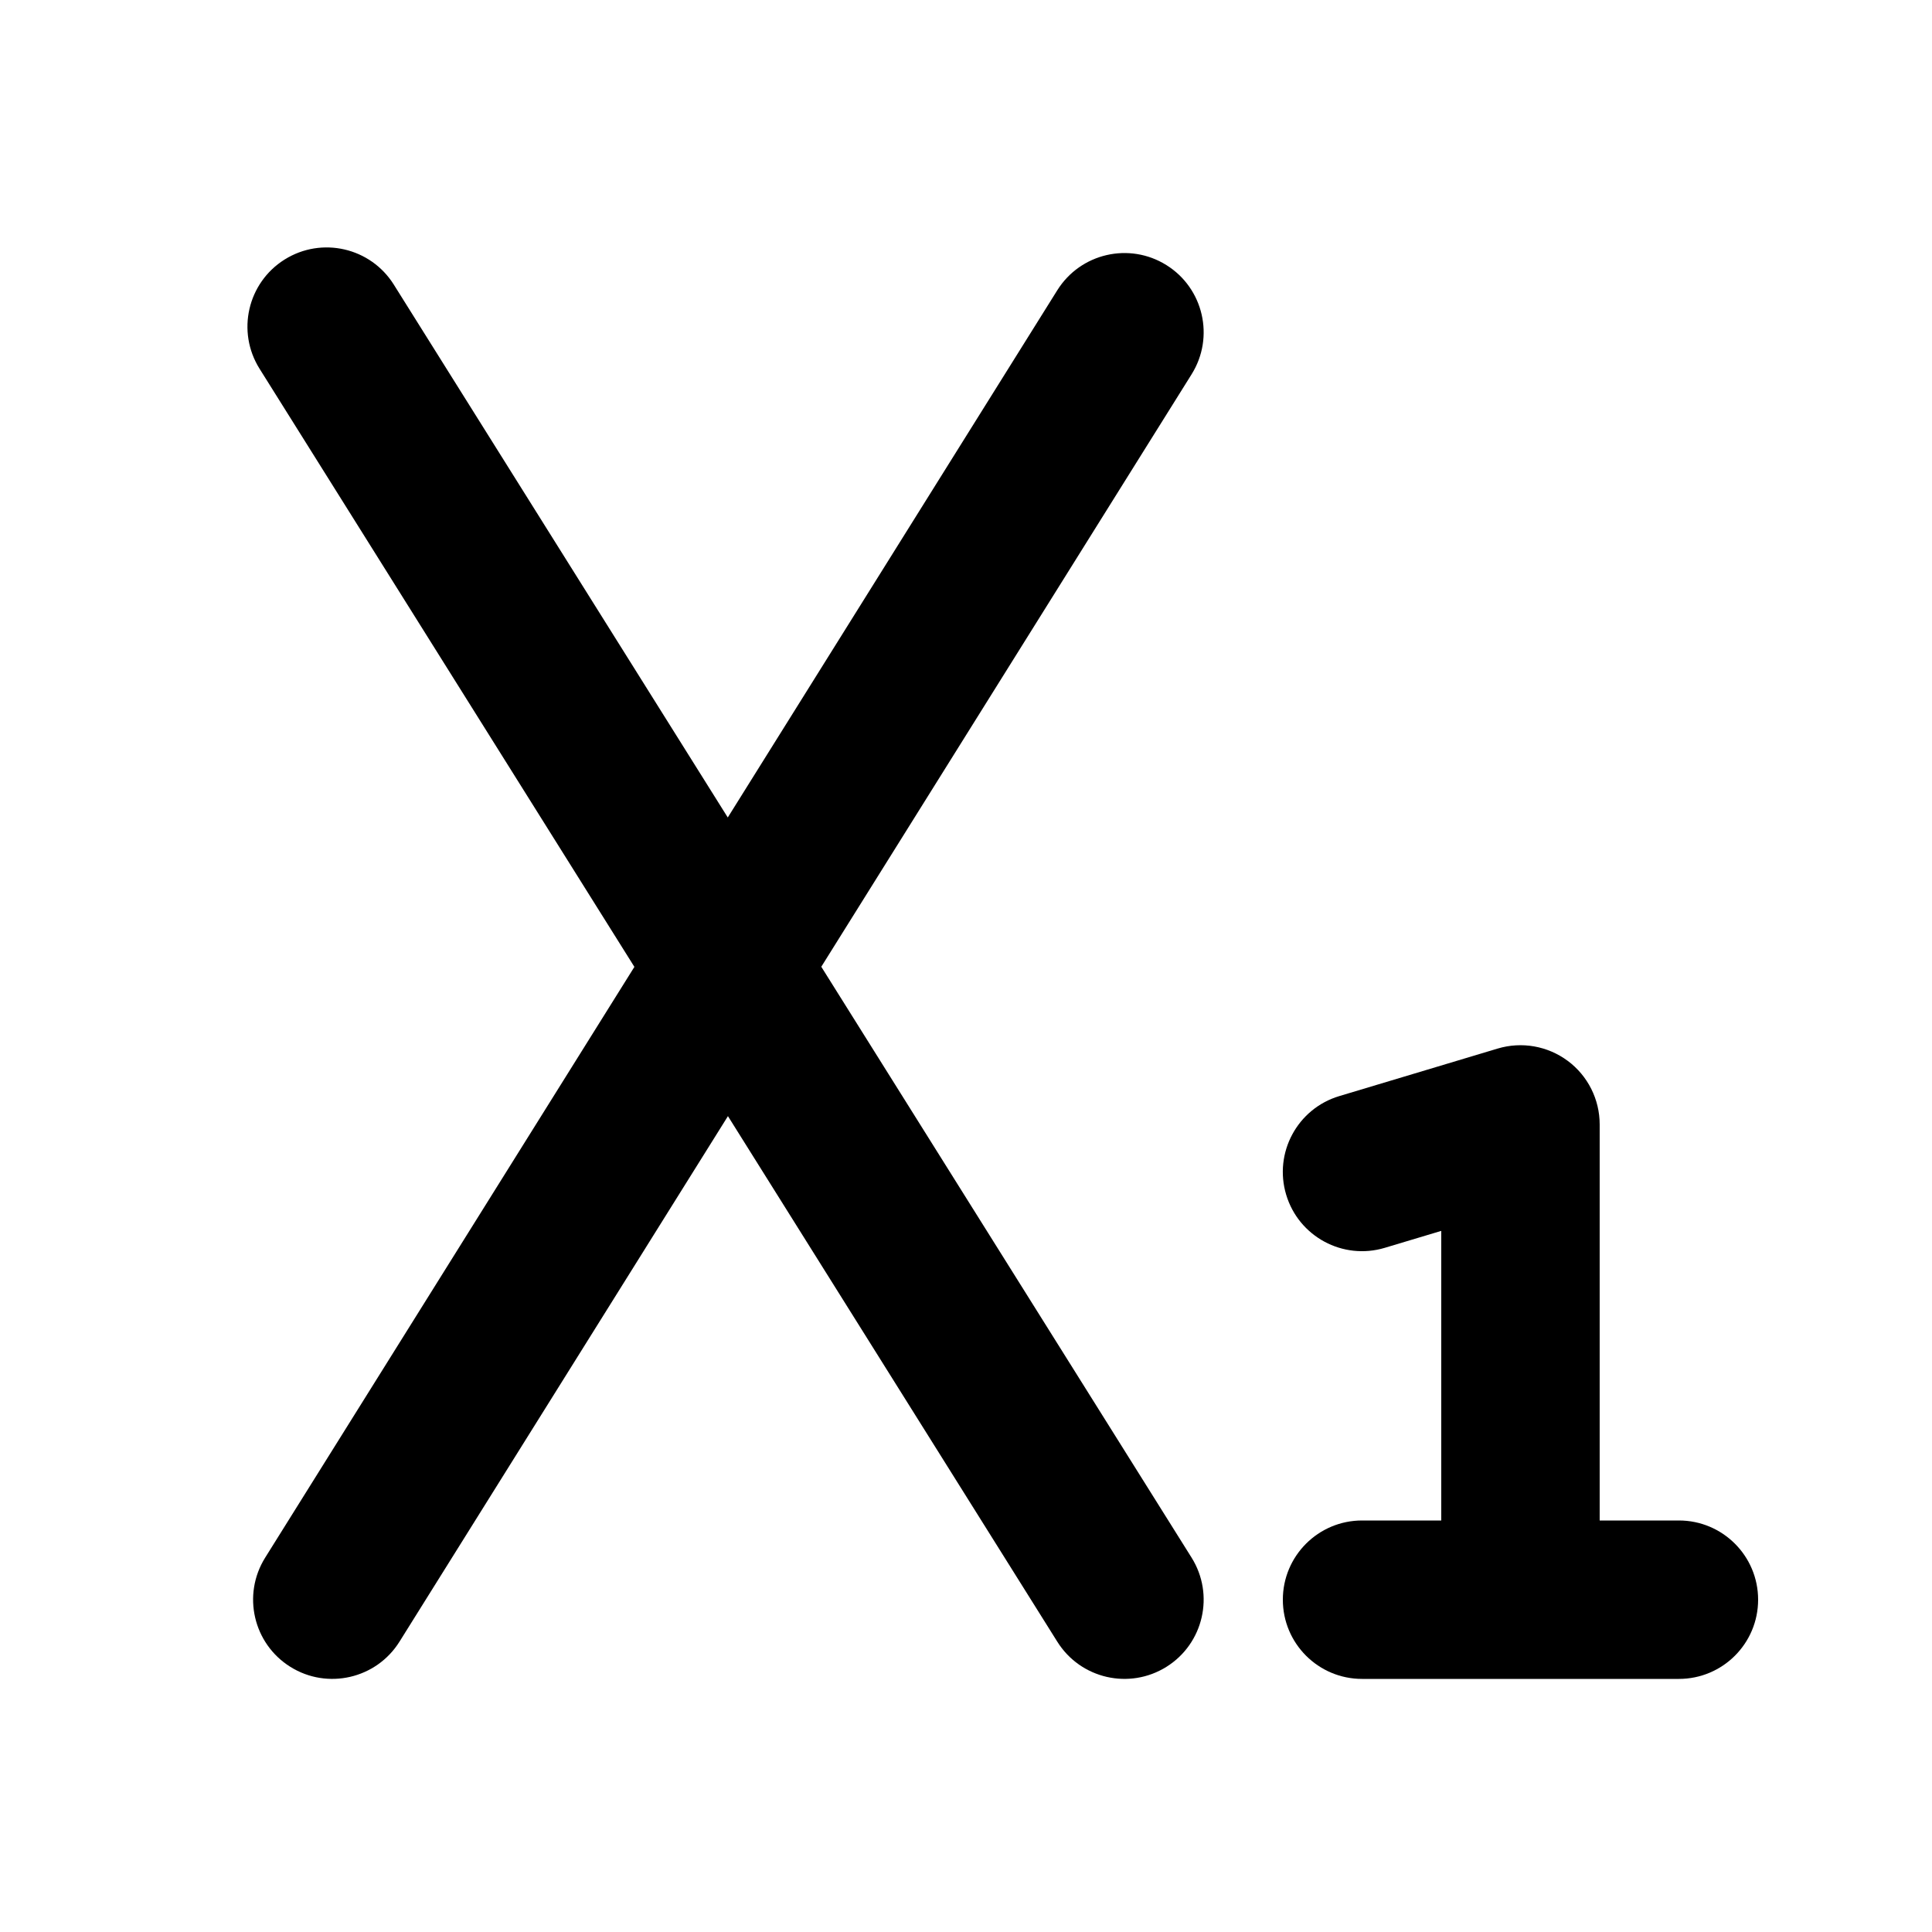 <?xml version="1.0" encoding="UTF-8"?>
<!-- Uploaded to: SVG Find, www.svgrepo.com, Generator: SVG Find Mixer Tools -->
<svg fill="#000000" width="800px" height="800px" version="1.1" viewBox="144 144 512 512" xmlns="http://www.w3.org/2000/svg">
 <g>
  <path d="m248.36 219.42c-6.16-9.824-19.113-12.797-28.938-6.641s-12.797 19.109-6.641 28.934l99.34 158.52-97.855 156.57c-6.144 9.832-3.156 22.785 6.676 28.926 9.828 6.144 22.781 3.156 28.926-6.672l87.043-139.27 87.289 139.29c6.156 9.824 19.109 12.797 28.934 6.641 9.824-6.156 12.797-19.113 6.641-28.938l-98.125-156.58 98.141-157.02c6.144-9.832 3.152-22.781-6.676-28.926-9.832-6.144-22.785-3.156-28.93 6.676l-87.32 139.71z"/>
  <path d="m559.47 425.14c5.324 3.961 8.461 10.207 8.461 16.844v104.96h20.996c11.594 0 20.992 9.398 20.992 20.992s-9.398 20.992-20.992 20.992h-83.969c-11.594 0-20.992-9.398-20.992-20.992s9.398-20.992 20.992-20.992h20.988v-76.746l-14.961 4.488c-11.105 3.332-22.805-2.969-26.137-14.074-3.332-11.105 2.969-22.805 14.074-26.137l41.984-12.598c6.356-1.906 13.238-0.695 18.562 3.266z"/>
 </g>
</svg>